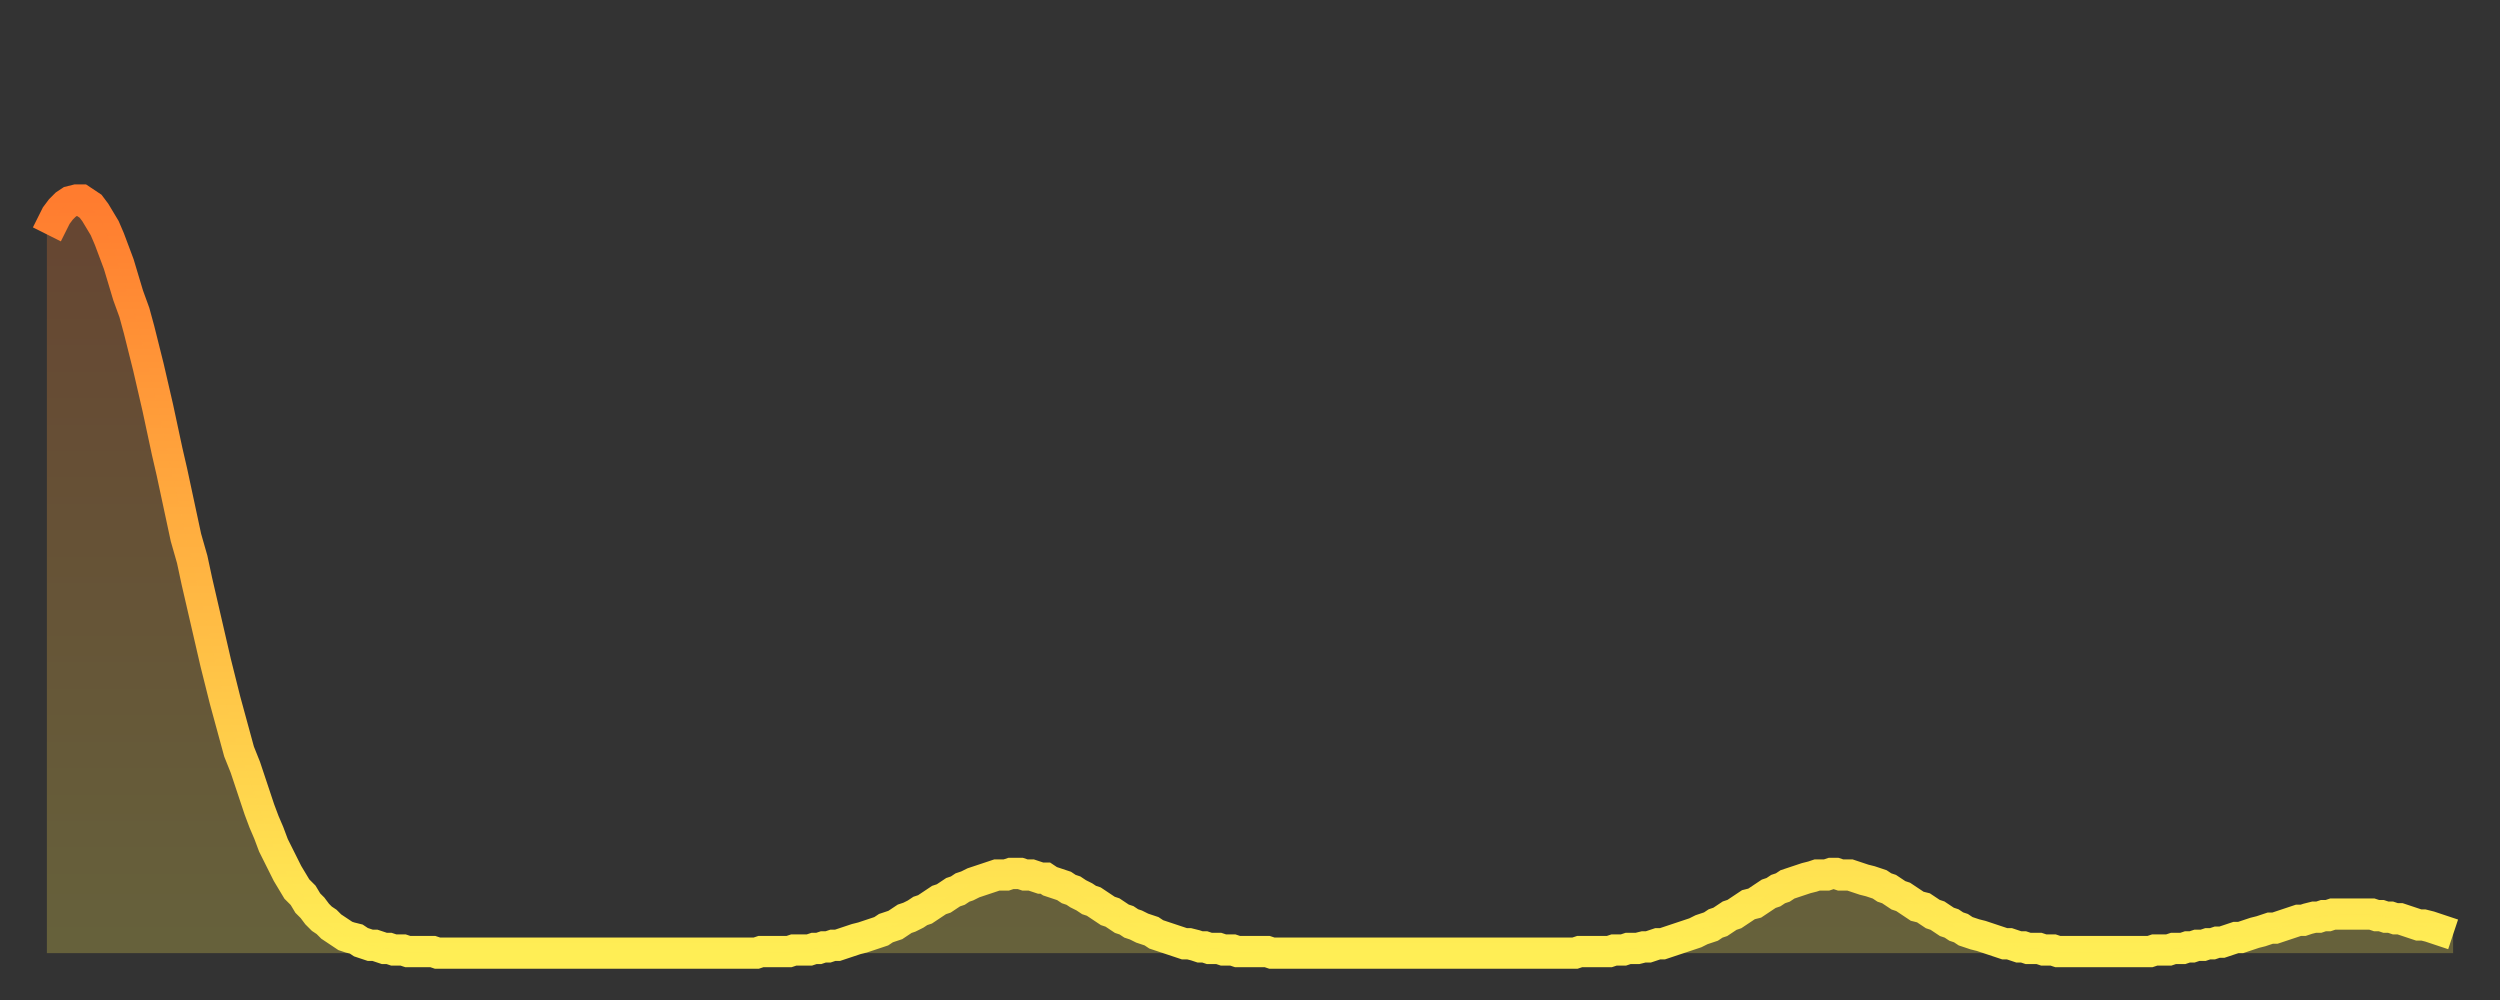 <?xml version="1.0" encoding="utf-8" ?>
<svg baseProfile="full" height="64" version="1.1" width="160" xmlns="http://www.w3.org/2000/svg" xmlns:ev="http://www.w3.org/2001/xml-events" xmlns:xlink="http://www.w3.org/1999/xlink"><rect width="100%" height="100%" fill="#333333" stroke="none"/><defs><linearGradient id="id532280" x1="0" x2="0" y1="0" y2="1"><stop offset="0%" stop-color="#ff7c2f" /><stop offset="50%" stop-color="#ffb542" /><stop offset="100%" stop-color="#ffee55" /></linearGradient></defs><g transform="translate(3,3)"><g><path d="M 0.0 12.0 0.3 11.4 0.6 10.8 0.9 10.4 1.2 10.1 1.5 9.9 1.9 9.8 2.2 9.8 2.5 10.0 2.8 10.2 3.1 10.6 3.4 11.1 3.7 11.6 4.0 12.3 4.3 13.1 4.6 13.9 4.9 14.9 5.2 15.9 5.6 17.0 5.9 18.1 6.2 19.3 6.5 20.5 6.8 21.8 7.1 23.1 7.4 24.5 7.7 25.9 8.0 27.2 8.3 28.6 8.6 30.0 8.9 31.4 9.3 32.8 9.6 34.2 9.9 35.5 10.2 36.8 10.5 38.1 10.8 39.4 11.1 40.6 11.4 41.8 11.7 42.9 12.0 44.0 12.3 45.1 12.7 46.1 13.0 47.0 13.3 47.9 13.6 48.8 13.9 49.6 14.2 50.3 14.5 51.1 14.8 51.7 15.1 52.3 15.4 52.9 15.7 53.4 16.0 53.9 16.4 54.3 16.7 54.8 17.0 55.1 17.3 55.5 17.6 55.8 17.9 56.0 18.2 56.3 18.5 56.5 18.8 56.7 19.1 56.9 19.4 57.0 19.8 57.1 20.1 57.3 20.4 57.4 20.7 57.5 21.0 57.5 21.3 57.6 21.6 57.7 21.9 57.7 22.2 57.8 22.5 57.8 22.8 57.8 23.1 57.9 23.5 57.9 23.8 57.9 24.1 57.9 24.4 57.9 24.7 57.9 25.0 58.0 25.3 58.0 25.6 58.0 25.9 58.0 26.2 58.0 26.5 58.0 26.8 58.0 27.2 58.0 27.5 58.0 27.8 58.0 28.1 58.0 28.4 58.0 28.7 58.0 29.0 58.0 29.3 58.0 29.6 58.0 29.9 58.0 30.2 58.0 30.6 58.0 30.9 58.0 31.2 58.0 31.5 58.0 31.8 58.0 32.1 58.0 32.4 58.0 32.7 58.0 33.0 58.0 33.3 58.0 33.6 58.0 33.9 58.0 34.3 58.0 34.6 58.0 34.9 58.0 35.2 58.0 35.5 58.0 35.8 58.0 36.1 58.0 36.4 58.0 36.7 58.0 37.0 58.0 37.3 58.0 37.7 58.0 38.0 58.0 38.3 58.0 38.6 58.0 38.9 58.0 39.2 58.0 39.5 58.0 39.8 58.0 40.1 58.0 40.4 58.0 40.7 58.0 41.0 58.0 41.4 58.0 41.7 58.0 42.0 58.0 42.3 58.0 42.6 58.0 42.9 58.0 43.2 58.0 43.5 58.0 43.8 58.0 44.1 58.0 44.4 58.0 44.7 58.0 45.1 58.0 45.4 58.0 45.7 57.9 46.0 57.9 46.3 57.9 46.6 57.9 46.9 57.9 47.2 57.9 47.5 57.9 47.8 57.8 48.1 57.8 48.5 57.8 48.8 57.8 49.1 57.7 49.4 57.7 49.7 57.6 50.0 57.6 50.3 57.5 50.6 57.5 50.9 57.4 51.2 57.3 51.5 57.2 51.8 57.1 52.2 57.0 52.5 56.9 52.8 56.8 53.1 56.7 53.4 56.6 53.7 56.4 54.0 56.3 54.3 56.2 54.6 56.0 54.9 55.8 55.2 55.7 55.6 55.5 55.9 55.3 56.2 55.2 56.5 55.0 56.8 54.8 57.1 54.6 57.4 54.5 57.7 54.3 58.0 54.1 58.3 54.0 58.6 53.8 58.9 53.7 59.3 53.5 59.6 53.4 59.9 53.3 60.2 53.2 60.5 53.1 60.8 53.0 61.1 53.0 61.4 53.0 61.7 52.9 62.0 52.9 62.3 52.9 62.6 53.0 63.0 53.0 63.3 53.1 63.6 53.2 63.9 53.2 64.2 53.4 64.5 53.5 64.8 53.6 65.1 53.7 65.4 53.9 65.7 54.0 66.0 54.2 66.4 54.4 66.7 54.6 67.0 54.7 67.3 54.9 67.6 55.1 67.9 55.3 68.2 55.4 68.5 55.6 68.8 55.8 69.1 55.9 69.4 56.1 69.7 56.2 70.1 56.4 70.4 56.5 70.7 56.6 71.0 56.8 71.3 56.9 71.6 57.0 71.9 57.1 72.2 57.2 72.5 57.3 72.8 57.4 73.1 57.4 73.5 57.5 73.8 57.6 74.1 57.6 74.4 57.7 74.7 57.7 75.0 57.7 75.3 57.8 75.6 57.8 75.9 57.8 76.2 57.9 76.5 57.9 76.8 57.9 77.2 57.9 77.5 57.9 77.8 57.9 78.1 57.9 78.4 58.0 78.7 58.0 79.0 58.0 79.3 58.0 79.6 58.0 79.9 58.0 80.2 58.0 80.5 58.0 80.9 58.0 81.2 58.0 81.5 58.0 81.8 58.0 82.1 58.0 82.4 58.0 82.7 58.0 83.0 58.0 83.3 58.0 83.6 58.0 83.9 58.0 84.3 58.0 84.6 58.0 84.9 58.0 85.2 58.0 85.5 58.0 85.8 58.0 86.1 58.0 86.4 58.0 86.7 58.0 87.0 58.0 87.3 58.0 87.6 58.0 88.0 58.0 88.3 58.0 88.6 58.0 88.9 58.0 89.2 58.0 89.5 58.0 89.8 58.0 90.1 58.0 90.4 58.0 90.7 58.0 91.0 58.0 91.4 58.0 91.7 58.0 92.0 58.0 92.3 58.0 92.6 58.0 92.9 58.0 93.2 58.0 93.5 58.0 93.8 58.0 94.1 58.0 94.4 58.0 94.7 58.0 95.1 58.0 95.4 58.0 95.7 58.0 96.0 58.0 96.3 58.0 96.6 58.0 96.9 58.0 97.2 58.0 97.5 58.0 97.8 58.0 98.1 57.9 98.4 57.9 98.8 57.9 99.1 57.9 99.4 57.9 99.7 57.9 100.0 57.9 100.3 57.8 100.6 57.8 100.9 57.8 101.2 57.7 101.5 57.7 101.8 57.7 102.2 57.6 102.5 57.6 102.8 57.5 103.1 57.4 103.4 57.4 103.7 57.3 104.0 57.2 104.3 57.1 104.6 57.0 104.9 56.9 105.2 56.8 105.5 56.7 105.9 56.5 106.2 56.4 106.5 56.3 106.8 56.1 107.1 56.0 107.4 55.8 107.7 55.6 108.0 55.5 108.3 55.3 108.6 55.1 108.9 54.9 109.3 54.8 109.6 54.6 109.9 54.4 110.2 54.2 110.5 54.1 110.8 53.9 111.1 53.8 111.4 53.6 111.7 53.5 112.0 53.4 112.3 53.3 112.6 53.2 113.0 53.1 113.3 53.0 113.6 53.0 113.9 53.0 114.2 52.9 114.5 52.9 114.8 53.0 115.1 53.0 115.4 53.0 115.7 53.1 116.0 53.2 116.3 53.3 116.7 53.4 117.0 53.5 117.3 53.6 117.6 53.8 117.9 53.9 118.2 54.1 118.5 54.3 118.8 54.4 119.1 54.6 119.4 54.8 119.7 55.0 120.1 55.1 120.4 55.3 120.7 55.5 121.0 55.6 121.3 55.8 121.6 56.0 121.9 56.1 122.2 56.3 122.5 56.4 122.8 56.6 123.1 56.7 123.4 56.8 123.8 56.9 124.1 57.0 124.4 57.1 124.7 57.2 125.0 57.3 125.3 57.4 125.6 57.4 125.9 57.5 126.2 57.6 126.5 57.6 126.8 57.7 127.2 57.7 127.5 57.7 127.8 57.8 128.1 57.8 128.4 57.8 128.7 57.9 129.0 57.9 129.3 57.9 129.6 57.9 129.9 57.9 130.2 57.9 130.5 57.9 130.9 57.9 131.2 57.9 131.5 57.9 131.8 57.9 132.1 57.9 132.4 57.9 132.7 57.9 133.0 57.9 133.3 57.9 133.6 57.9 133.9 57.9 134.2 57.9 134.6 57.9 134.9 57.8 135.2 57.8 135.5 57.8 135.8 57.8 136.1 57.7 136.4 57.7 136.7 57.7 137.0 57.6 137.3 57.6 137.6 57.5 138.0 57.5 138.3 57.4 138.6 57.4 138.9 57.3 139.2 57.3 139.5 57.2 139.8 57.1 140.1 57.0 140.4 57.0 140.7 56.9 141.0 56.8 141.3 56.7 141.7 56.6 142.0 56.5 142.3 56.4 142.6 56.4 142.9 56.3 143.2 56.2 143.5 56.1 143.8 56.0 144.1 55.9 144.4 55.9 144.7 55.8 145.1 55.7 145.4 55.7 145.7 55.6 146.0 55.6 146.3 55.5 146.6 55.5 146.9 55.5 147.2 55.5 147.5 55.5 147.8 55.5 148.1 55.5 148.4 55.5 148.8 55.5 149.1 55.6 149.4 55.6 149.7 55.7 150.0 55.7 150.3 55.8 150.6 55.8 150.9 55.9 151.2 56.0 151.5 56.1 151.8 56.2 152.1 56.2 152.5 56.3 152.8 56.4 153.1 56.5 153.4 56.6 153.7 56.7 154.0 56.8" fill="none" id="graph-curve" opacity="1" stroke="url(#id532280)" stroke-width="2" /><path d="M 0 58 L 0.0 12.0 0.3 11.4 0.6 10.8 0.9 10.4 1.2 10.1 1.5 9.9 1.9 9.8 2.2 9.8 2.5 10.0 2.8 10.2 3.1 10.6 3.4 11.1 3.7 11.6 4.0 12.3 4.3 13.1 4.6 13.9 4.9 14.9 5.2 15.9 5.6 17.0 5.9 18.1 6.2 19.3 6.5 20.5 6.8 21.8 7.1 23.1 7.4 24.5 7.7 25.9 8.0 27.2 8.3 28.6 8.6 30.0 8.9 31.4 9.3 32.8 9.6 34.2 9.9 35.5 10.2 36.8 10.5 38.1 10.8 39.4 11.1 40.6 11.4 41.8 11.7 42.9 12.0 44.0 12.3 45.1 12.7 46.1 13.0 47.0 13.3 47.9 13.6 48.8 13.9 49.6 14.2 50.3 14.5 51.1 14.8 51.7 15.1 52.3 15.4 52.9 15.7 53.4 16.0 53.9 16.4 54.3 16.7 54.8 17.0 55.1 17.3 55.5 17.6 55.8 17.9 56.0 18.2 56.3 18.5 56.5 18.8 56.7 19.1 56.9 19.4 57.0 19.8 57.1 20.1 57.3 20.4 57.4 20.7 57.5 21.0 57.5 21.3 57.6 21.6 57.7 21.9 57.7 22.2 57.8 22.5 57.8 22.8 57.8 23.1 57.9 23.5 57.9 23.8 57.9 24.1 57.9 24.4 57.9 24.7 57.9 25.0 58.0 25.3 58.0 25.6 58.0 25.9 58.0 26.2 58.0 26.5 58.0 26.8 58.0 27.2 58.0 27.5 58.0 27.8 58.0 28.1 58.0 28.4 58.0 28.7 58.0 29.0 58.0 29.3 58.0 29.6 58.0 29.9 58.0 30.2 58.0 30.6 58.0 30.9 58.0 31.2 58.0 31.5 58.0 31.8 58.0 32.1 58.0 32.4 58.0 32.7 58.0 33.0 58.0 33.3 58.0 33.6 58.0 33.9 58.0 34.3 58.0 34.6 58.0 34.9 58.0 35.2 58.0 35.5 58.0 35.8 58.0 36.1 58.0 36.4 58.0 36.7 58.0 37.0 58.0 37.3 58.0 37.7 58.0 38.0 58.0 38.3 58.0 38.6 58.0 38.9 58.0 39.2 58.0 39.5 58.0 39.8 58.0 40.1 58.0 40.4 58.0 40.7 58.0 41.0 58.0 41.4 58.0 41.7 58.0 42.0 58.0 42.3 58.0 42.6 58.0 42.9 58.0 43.2 58.0 43.5 58.0 43.8 58.0 44.1 58.0 44.4 58.0 44.7 58.0 45.1 58.0 45.4 58.0 45.7 57.9 46.0 57.9 46.3 57.9 46.6 57.9 46.9 57.9 47.2 57.9 47.5 57.9 47.8 57.8 48.1 57.8 48.5 57.8 48.8 57.8 49.1 57.7 49.4 57.7 49.7 57.6 50.0 57.6 50.3 57.5 50.6 57.5 50.9 57.4 51.2 57.3 51.5 57.2 51.8 57.1 52.2 57.0 52.5 56.9 52.8 56.8 53.1 56.7 53.4 56.6 53.7 56.4 54.0 56.3 54.3 56.2 54.6 56.0 54.9 55.8 55.2 55.7 55.6 55.5 55.9 55.3 56.2 55.2 56.5 55.0 56.8 54.8 57.1 54.6 57.4 54.5 57.7 54.3 58.0 54.1 58.3 54.0 58.6 53.8 58.9 53.7 59.3 53.5 59.6 53.4 59.9 53.3 60.2 53.2 60.5 53.1 60.8 53.0 61.1 53.0 61.4 53.0 61.7 52.9 62.0 52.9 62.3 52.9 62.6 53.0 63.0 53.0 63.3 53.1 63.6 53.2 63.9 53.2 64.2 53.4 64.5 53.5 64.8 53.6 65.1 53.7 65.4 53.9 65.7 54.0 66.0 54.2 66.4 54.4 66.7 54.6 67.0 54.7 67.3 54.9 67.6 55.1 67.9 55.3 68.2 55.4 68.5 55.6 68.8 55.8 69.1 55.9 69.4 56.1 69.7 56.2 70.1 56.4 70.4 56.5 70.7 56.6 71.0 56.8 71.3 56.9 71.6 57.0 71.9 57.1 72.2 57.2 72.5 57.3 72.8 57.4 73.1 57.4 73.5 57.5 73.8 57.6 74.1 57.6 74.4 57.7 74.7 57.7 75.0 57.7 75.3 57.8 75.6 57.8 75.9 57.8 76.2 57.9 76.5 57.9 76.8 57.9 77.2 57.9 77.5 57.9 77.8 57.9 78.1 57.9 78.4 58.0 78.7 58.0 79.0 58.0 79.3 58.0 79.6 58.0 79.9 58.0 80.2 58.0 80.5 58.0 80.9 58.0 81.2 58.0 81.5 58.0 81.8 58.0 82.1 58.0 82.4 58.0 82.7 58.0 83.0 58.0 83.3 58.0 83.6 58.0 83.9 58.0 84.3 58.0 84.6 58.0 84.9 58.0 85.2 58.0 85.5 58.0 85.8 58.0 86.1 58.0 86.4 58.0 86.7 58.0 87.0 58.0 87.3 58.0 87.6 58.0 88.0 58.0 88.3 58.0 88.6 58.0 88.9 58.0 89.2 58.0 89.5 58.0 89.8 58.0 90.1 58.0 90.4 58.0 90.7 58.0 91.0 58.0 91.4 58.0 91.7 58.0 92.0 58.0 92.3 58.0 92.6 58.0 92.9 58.0 93.2 58.0 93.5 58.0 93.8 58.0 94.1 58.0 94.4 58.0 94.7 58.0 95.1 58.0 95.4 58.0 95.7 58.0 96.0 58.0 96.3 58.0 96.6 58.0 96.9 58.0 97.2 58.0 97.5 58.0 97.8 58.0 98.1 57.9 98.4 57.9 98.8 57.9 99.1 57.9 99.4 57.9 99.7 57.9 100.0 57.9 100.3 57.8 100.6 57.8 100.9 57.8 101.2 57.7 101.5 57.7 101.8 57.7 102.2 57.6 102.5 57.6 102.8 57.5 103.1 57.4 103.4 57.4 103.7 57.3 104.0 57.2 104.3 57.1 104.6 57.0 104.9 56.9 105.2 56.8 105.5 56.7 105.9 56.5 106.2 56.4 106.5 56.3 106.8 56.1 107.1 56.0 107.4 55.8 107.7 55.6 108.0 55.5 108.3 55.3 108.6 55.1 108.9 54.9 109.3 54.8 109.6 54.6 109.9 54.4 110.2 54.2 110.5 54.1 110.8 53.9 111.1 53.8 111.4 53.6 111.7 53.5 112.0 53.4 112.3 53.3 112.6 53.2 113.0 53.1 113.3 53.0 113.6 53.0 113.9 53.0 114.2 52.9 114.5 52.9 114.8 53.0 115.1 53.0 115.4 53.0 115.7 53.1 116.0 53.2 116.3 53.3 116.7 53.4 117.0 53.5 117.3 53.6 117.6 53.8 117.9 53.9 118.2 54.1 118.5 54.3 118.8 54.4 119.1 54.6 119.4 54.8 119.7 55.0 120.1 55.1 120.4 55.3 120.7 55.5 121.0 55.6 121.3 55.8 121.6 56.0 121.9 56.1 122.2 56.3 122.5 56.4 122.8 56.6 123.1 56.7 123.4 56.8 123.8 56.9 124.1 57.0 124.4 57.1 124.7 57.2 125.0 57.3 125.3 57.4 125.6 57.4 125.9 57.5 126.2 57.6 126.5 57.6 126.8 57.7 127.2 57.7 127.5 57.7 127.8 57.8 128.1 57.8 128.4 57.8 128.7 57.9 129.0 57.9 129.3 57.9 129.6 57.9 129.9 57.9 130.2 57.9 130.5 57.9 130.9 57.9 131.2 57.9 131.5 57.9 131.8 57.9 132.1 57.9 132.4 57.9 132.7 57.9 133.0 57.9 133.3 57.9 133.6 57.9 133.9 57.9 134.2 57.9 134.6 57.9 134.9 57.8 135.2 57.8 135.5 57.8 135.8 57.8 136.1 57.7 136.4 57.7 136.7 57.7 137.0 57.6 137.3 57.6 137.6 57.5 138.0 57.5 138.3 57.4 138.6 57.4 138.9 57.3 139.2 57.3 139.5 57.2 139.8 57.1 140.1 57.0 140.4 57.0 140.7 56.9 141.0 56.8 141.3 56.7 141.7 56.6 142.0 56.5 142.3 56.4 142.6 56.4 142.9 56.3 143.2 56.2 143.5 56.1 143.8 56.0 144.1 55.9 144.4 55.9 144.7 55.8 145.1 55.7 145.4 55.7 145.7 55.6 146.0 55.6 146.3 55.5 146.6 55.5 146.9 55.5 147.2 55.5 147.5 55.5 147.8 55.5 148.1 55.5 148.4 55.5 148.8 55.5 149.1 55.6 149.4 55.6 149.7 55.7 150.0 55.7 150.3 55.8 150.6 55.8 150.9 55.9 151.2 56.0 151.5 56.1 151.8 56.2 152.1 56.2 152.5 56.3 152.8 56.4 153.1 56.5 153.4 56.6 153.7 56.7 154.0 56.8 154 58" fill="url(#id532280)" fill-opacity=".25" id="graph-shadow" /></g></g></svg>